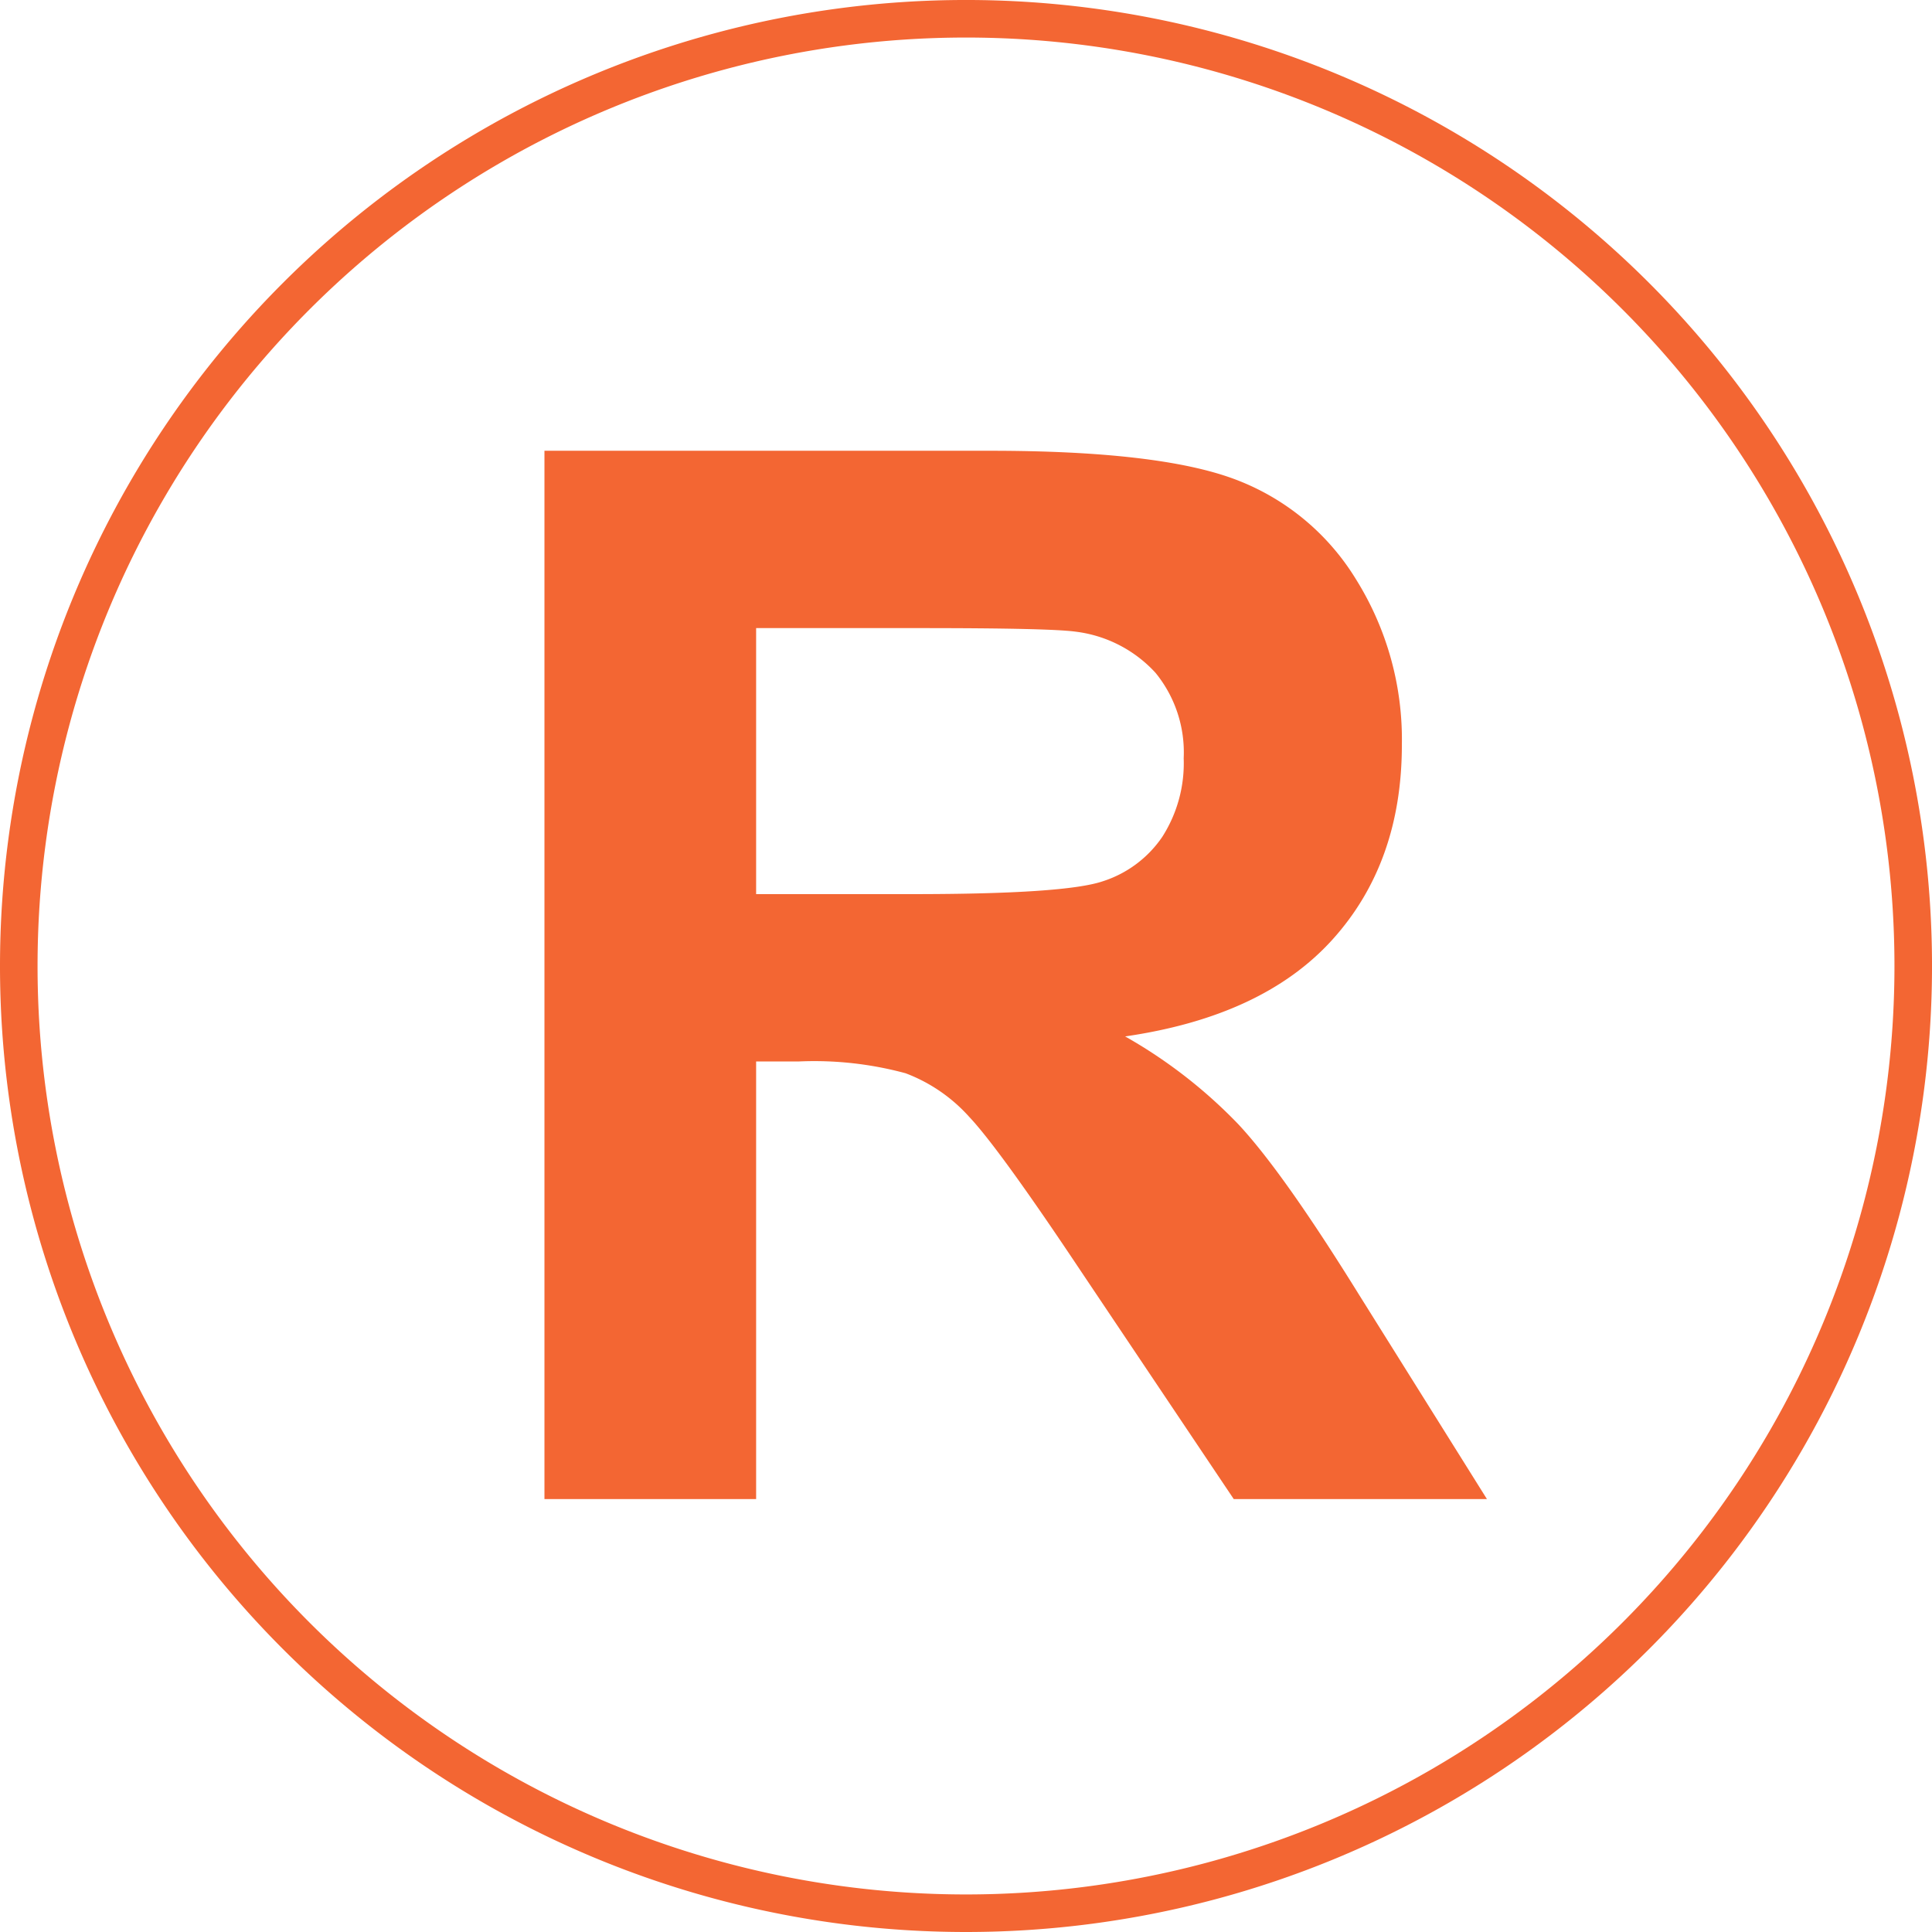 <svg xmlns="http://www.w3.org/2000/svg" width="154.325" height="154.325" viewBox="0 0 154.325 154.325">
  <g id="ico-crab-R" transform="translate(1.5 1.5)">
    <g id="Raggruppa_687" data-name="Raggruppa 687" transform="translate(41.99 34.507)">
      <path id="Tracciato_520" data-name="Tracciato 520" d="M-34.553-171.132v-34.958h3.427a27.873,27.873,0,0,1,8.511.943,12.978,12.978,0,0,1,5.084,3.484q2.4,2.543,8.911,12.31L3.6-171.132H23.824L13.6-187.468q-6.055-9.768-9.625-13.595a39.476,39.476,0,0,0-9.053-7.026q11.023-1.6,16.565-7.74t5.541-15.565a24.131,24.131,0,0,0-3.656-13.195,19.248,19.248,0,0,0-9.739-8.026q-6.083-2.256-19.507-2.256H-51.461v83.738Zm0-69.573h13.195q10.282,0,12.338.286a10.356,10.356,0,0,1,6.369,3.285A10.042,10.042,0,0,1-.4-230.308a10.9,10.9,0,0,1-1.714,6.283,9.1,9.1,0,0,1-4.741,3.541q-3.028,1.029-15.194,1.028H-34.553Z" transform="translate(51.461 254.87)" fill="#f36633"/>
    </g>
    <g id="Raggruppa_688" data-name="Raggruppa 688" transform="translate(0 0)">
      <path id="Tracciato_521" data-name="Tracciato 521" d="M-154.627-309.255a75.662,75.662,0,0,0,75.663-75.663,75.663,75.663,0,0,0-75.663-75.663,75.663,75.663,0,0,0-75.663,75.663A75.662,75.662,0,0,0-154.627-309.255Z" transform="translate(230.29 460.58)" fill="none" stroke="#f36633" stroke-width="3"/>
    </g>
  </g>
</svg>
